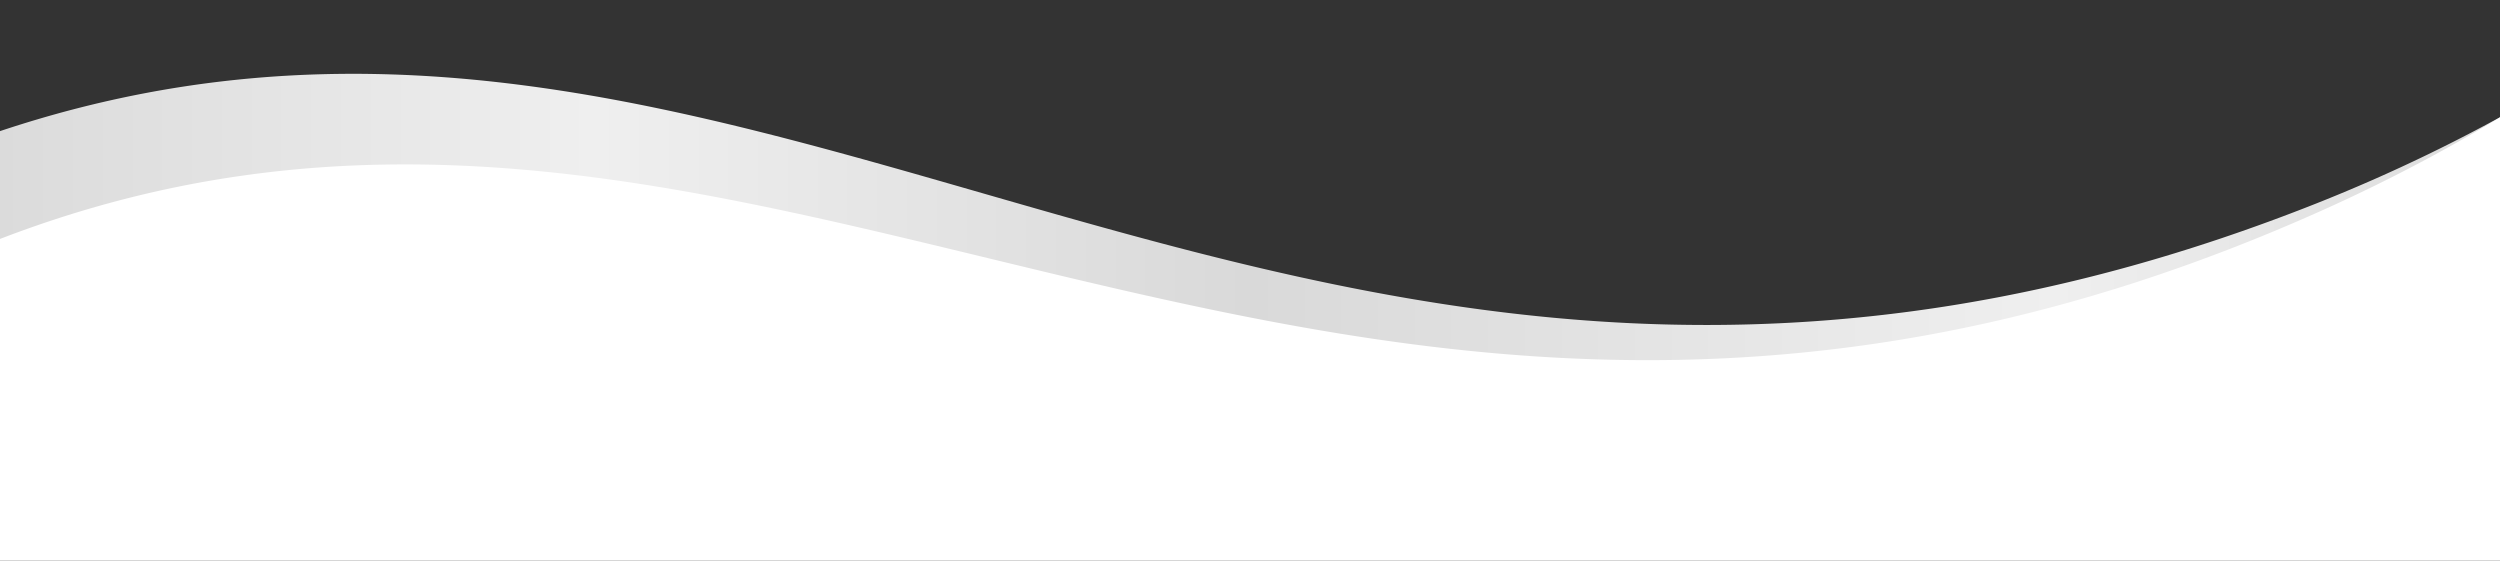 <svg xmlns="http://www.w3.org/2000/svg" xmlns:xlink="http://www.w3.org/1999/xlink" width="1440" height="323" viewBox="0 0 1440 323"><rect x="0" y="0" width="1440" height="323" fill="#333333" stroke="none"/><defs><clipPath id="clip-path"><rect id="Rectangle_1" data-name="Rectangle 1" width="1440" height="235.593" fill="#959595"></rect></clipPath><linearGradient id="linear-gradient" y1="0.5" x2="1" y2="0.5" gradientUnits="objectBoundingBox"><stop offset="0" stop-color="#d9d9d9"></stop><stop offset="0.25" stop-color="#efefef"></stop><stop offset="0.5" stop-color="#d9d9d9"></stop><stop offset="0.808" stop-color="#efefef"></stop><stop offset="1" stop-color="#d9d9d9"></stop></linearGradient></defs><g id="Group_3" data-name="Group 3" transform="translate(0 -520)"><g id="Artwork" transform="translate(0 520)"><g id="Group_2" data-name="Group 2"><g id="Group_1" data-name="Group 1" clip-path="url(#clip-path)"><path id="Path_1" data-name="Path 1" d="M1351.407,82.082C764.209,314.91,456.152-122.348-3.63,47.751V842.6H1477.786V20.851A948.427,948.427,0,0,1,1351.407,82.082Z" transform="translate(-17.28 35.138)" fill="url(#linear-gradient)"></path><path id="Path_2" data-name="Path 2" d="M-3.63,101c453.157-191.642,779.7,233.692,1357.283-24.366A952.9,952.9,0,0,0,1478.3,9.47V193.278H-3.63Z" transform="translate(-17.28 45.079)" fill="#fff"></path></g></g></g><rect id="Rectangle_2" data-name="Rectangle 2" width="1440" height="109" transform="translate(0 734)" fill="#fff"></rect></g></svg>